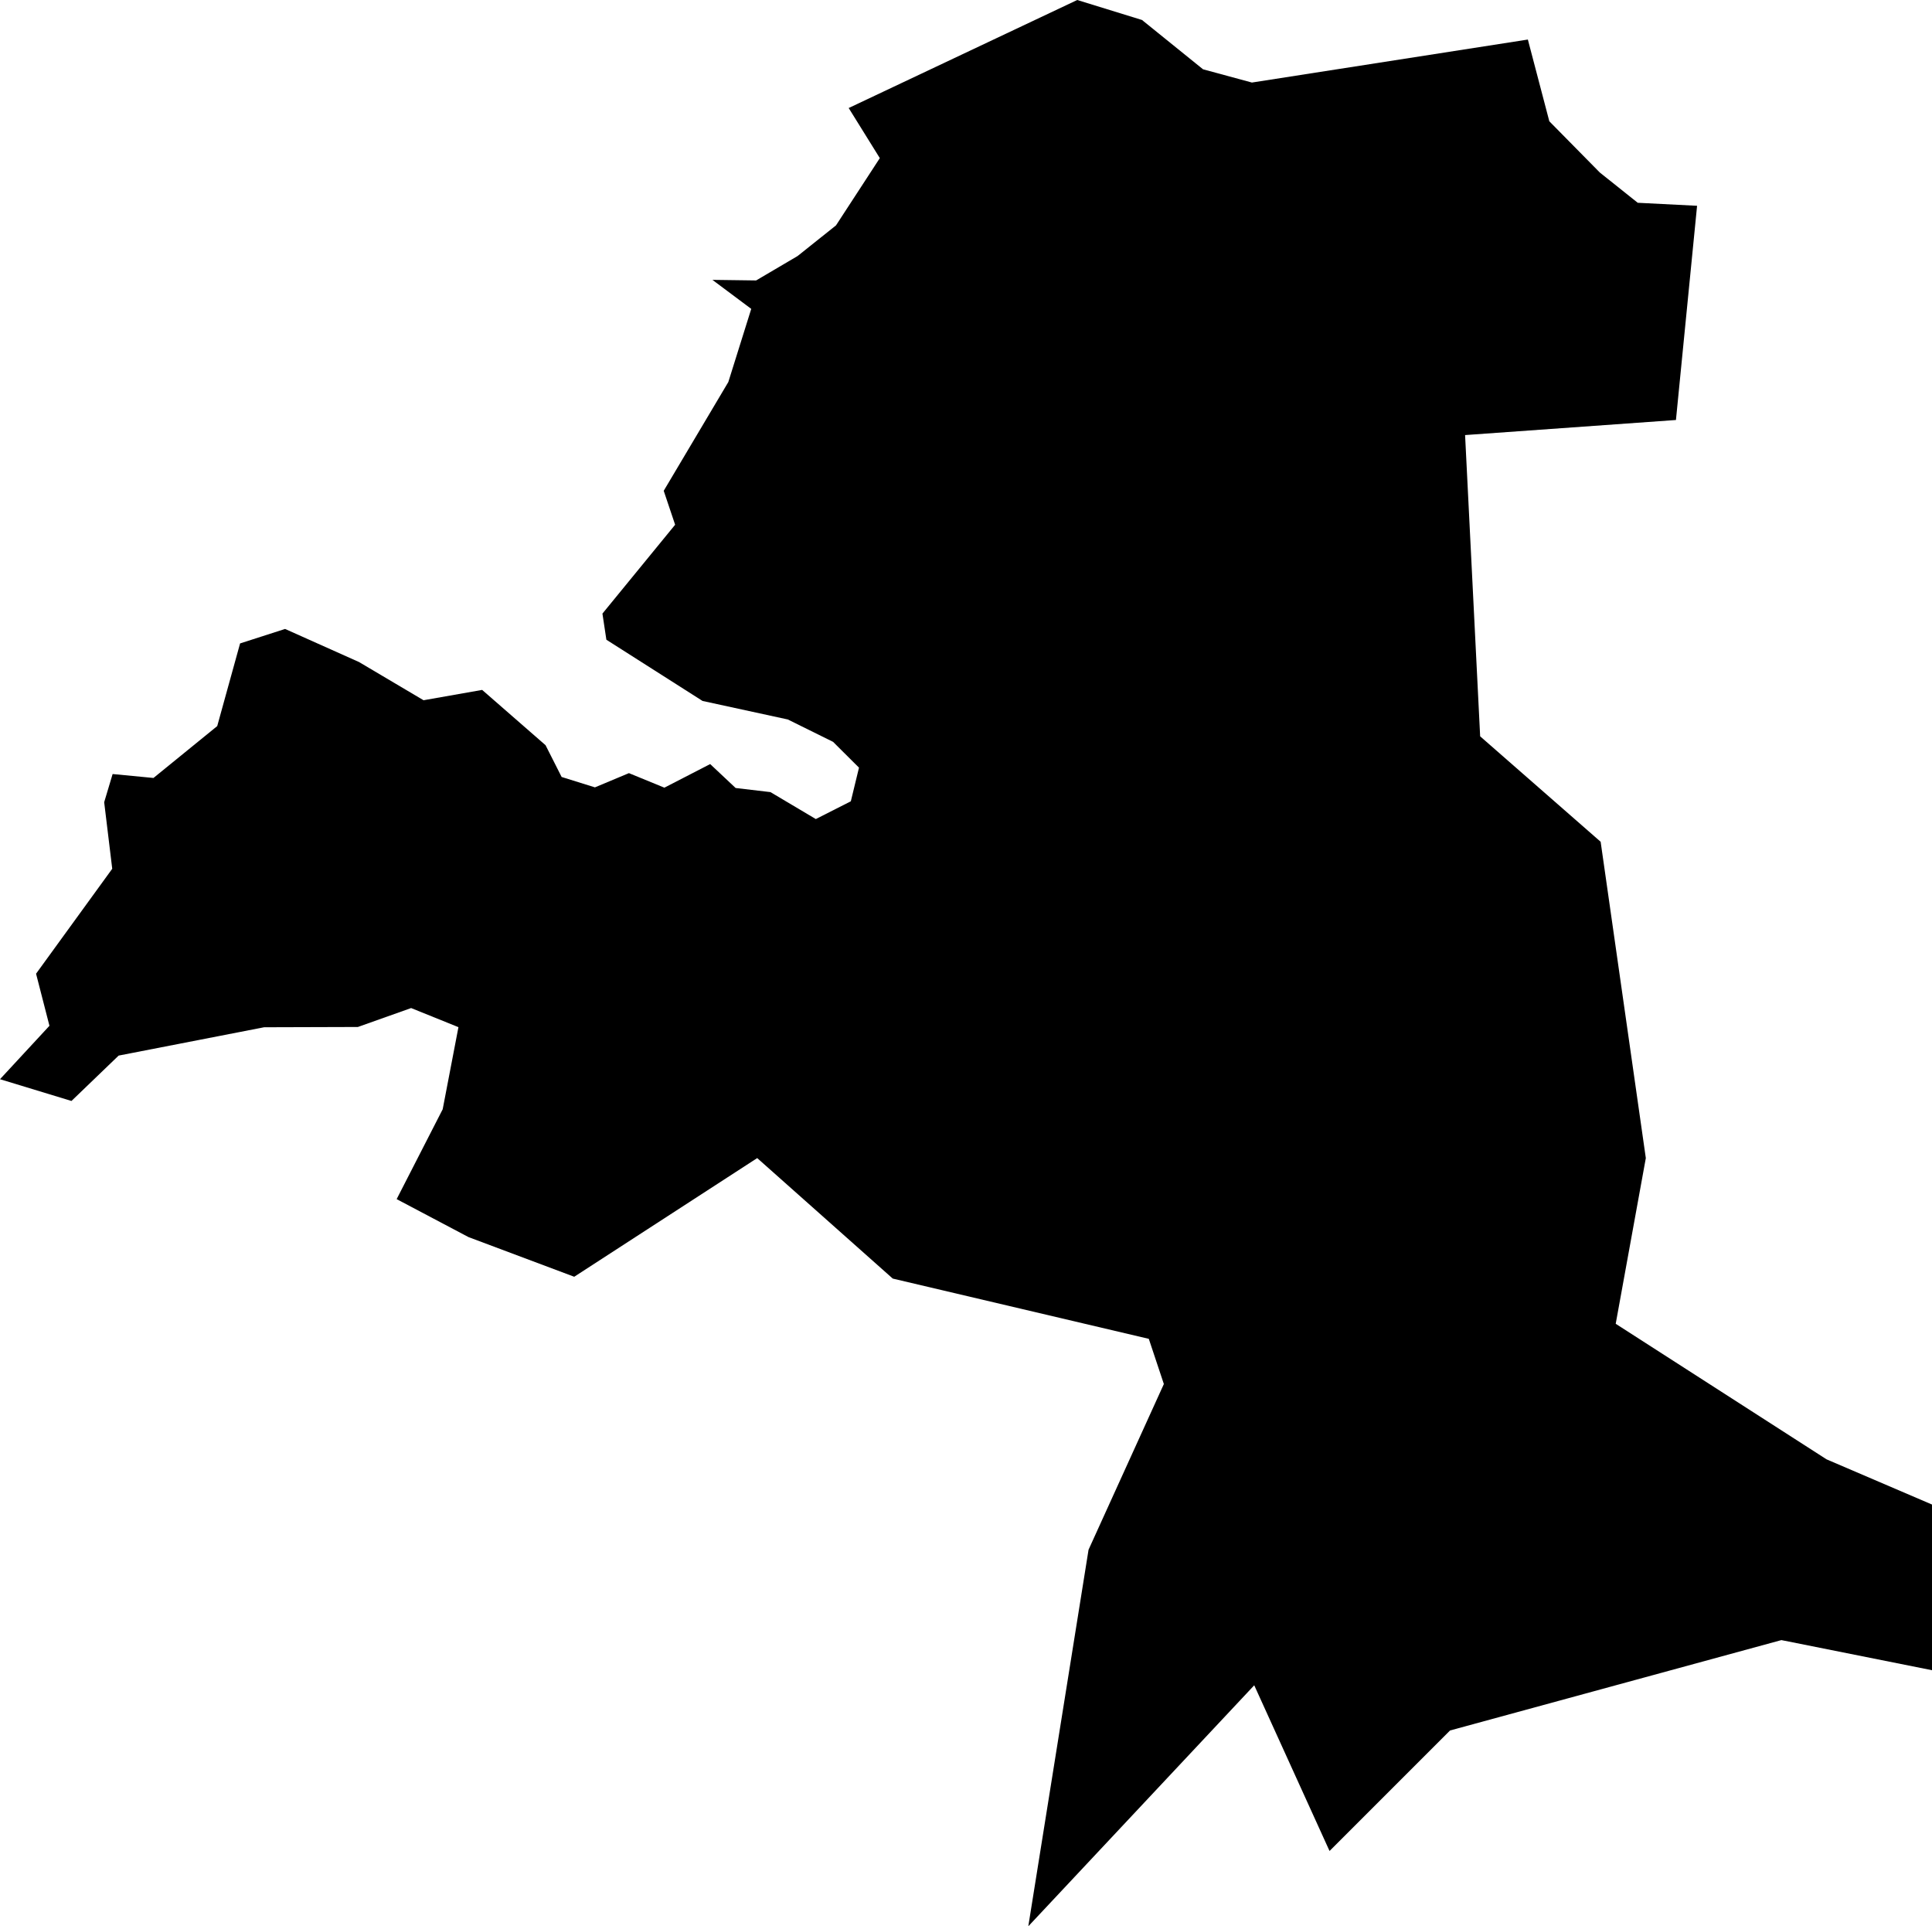 <svg width="1024" height="1020.879" class="wof-locality" edtf:cessation="" edtf:inception="" id="wof-%!s(int64=890445621)" mz:is_ceased="-1" mz:is_current="1" mz:is_deprecated="-1" mz:is_superseded="0" mz:is_superseding="1" mz:latitude="17.122043" mz:longitude="-61.843532" mz:max_latitude="17.173353" mz:max_longitude="-61.774209" mz:min_latitude="17.042856" mz:min_longitude="-61.905105" mz:uri="https://data.whosonfirst.org/890/445/621/890445621.geojson" viewBox="0 0 1024.00 1020.88" wof:belongsto="102191575,85632529,85668191" wof:country="" wof:id="890445621" wof:lastmodified="1652218065" wof:name="St. John's" wof:parent_id="85668191" wof:path="890/445/621/890445621.geojson" wof:placetype="locality" wof:repo="sfomuseum-data-whosonfirst" wof:superseded_by="" wof:supersedes="890442103" xmlns="http://www.w3.org/2000/svg" xmlns:edtf="x-urn:namespaces#edtf" xmlns:mz="x-urn:namespaces#mz" xmlns:wof="x-urn:namespaces#wof"><path d="M809.798 20.958,821.173 64.274,847.943 91.435,868.033 107.465,899.489 109.061,888.287 222.588,776.527 230.575,784.514 390.235,848.374 446.115,872.32 613.754,856.361 701.567,968.12 773.414,1024 797.36,1024 885.173,944.166 869.206,768.548 917.106,704.681 980.966,664.768 893.152,545.021 1020.879,576.954 821.306,616.867 733.493,608.888 709.547,473.182 677.613,401.336 613.754,304.354 676.643,248.326 655.63,210.235 635.502,234.635 587.875,242.983 544.364,217.902 534.241,189.684 544.27,139.977 544.419,62.881 559.431,37.879 583.479,0 571.948,26.207 543.636,19.112 516.037,59.486 460.423,55.215 425.149,59.69 410.215,81.344 412.296,115.131 384.806,127.249 340.997,151.101 333.323,190.31 350.87,224.489 371.108,255.554 365.632,289.162 394.944,297.673 411.772,315.33 417.279,333.346 409.738,352.137 417.443,376.404 404.934,389.899 417.615,408.361 419.798,432.401 434.075,450.957 424.664,455.283 406.835,441.546 393.161,417.561 381.301,372.367 371.483,321.392 339.033,319.304 325.187,357.832 278.1,351.785 260.107,386.026 202.467,398.175 163.696,377.585 148.316,400.757 148.629,422.716 135.706,443.095 119.449,466.321 83.8,449.823 57.249,570.962 0,605.289 10.592,637.63 36.721,663.532 43.746,809.798 20.958 Z"/></svg>